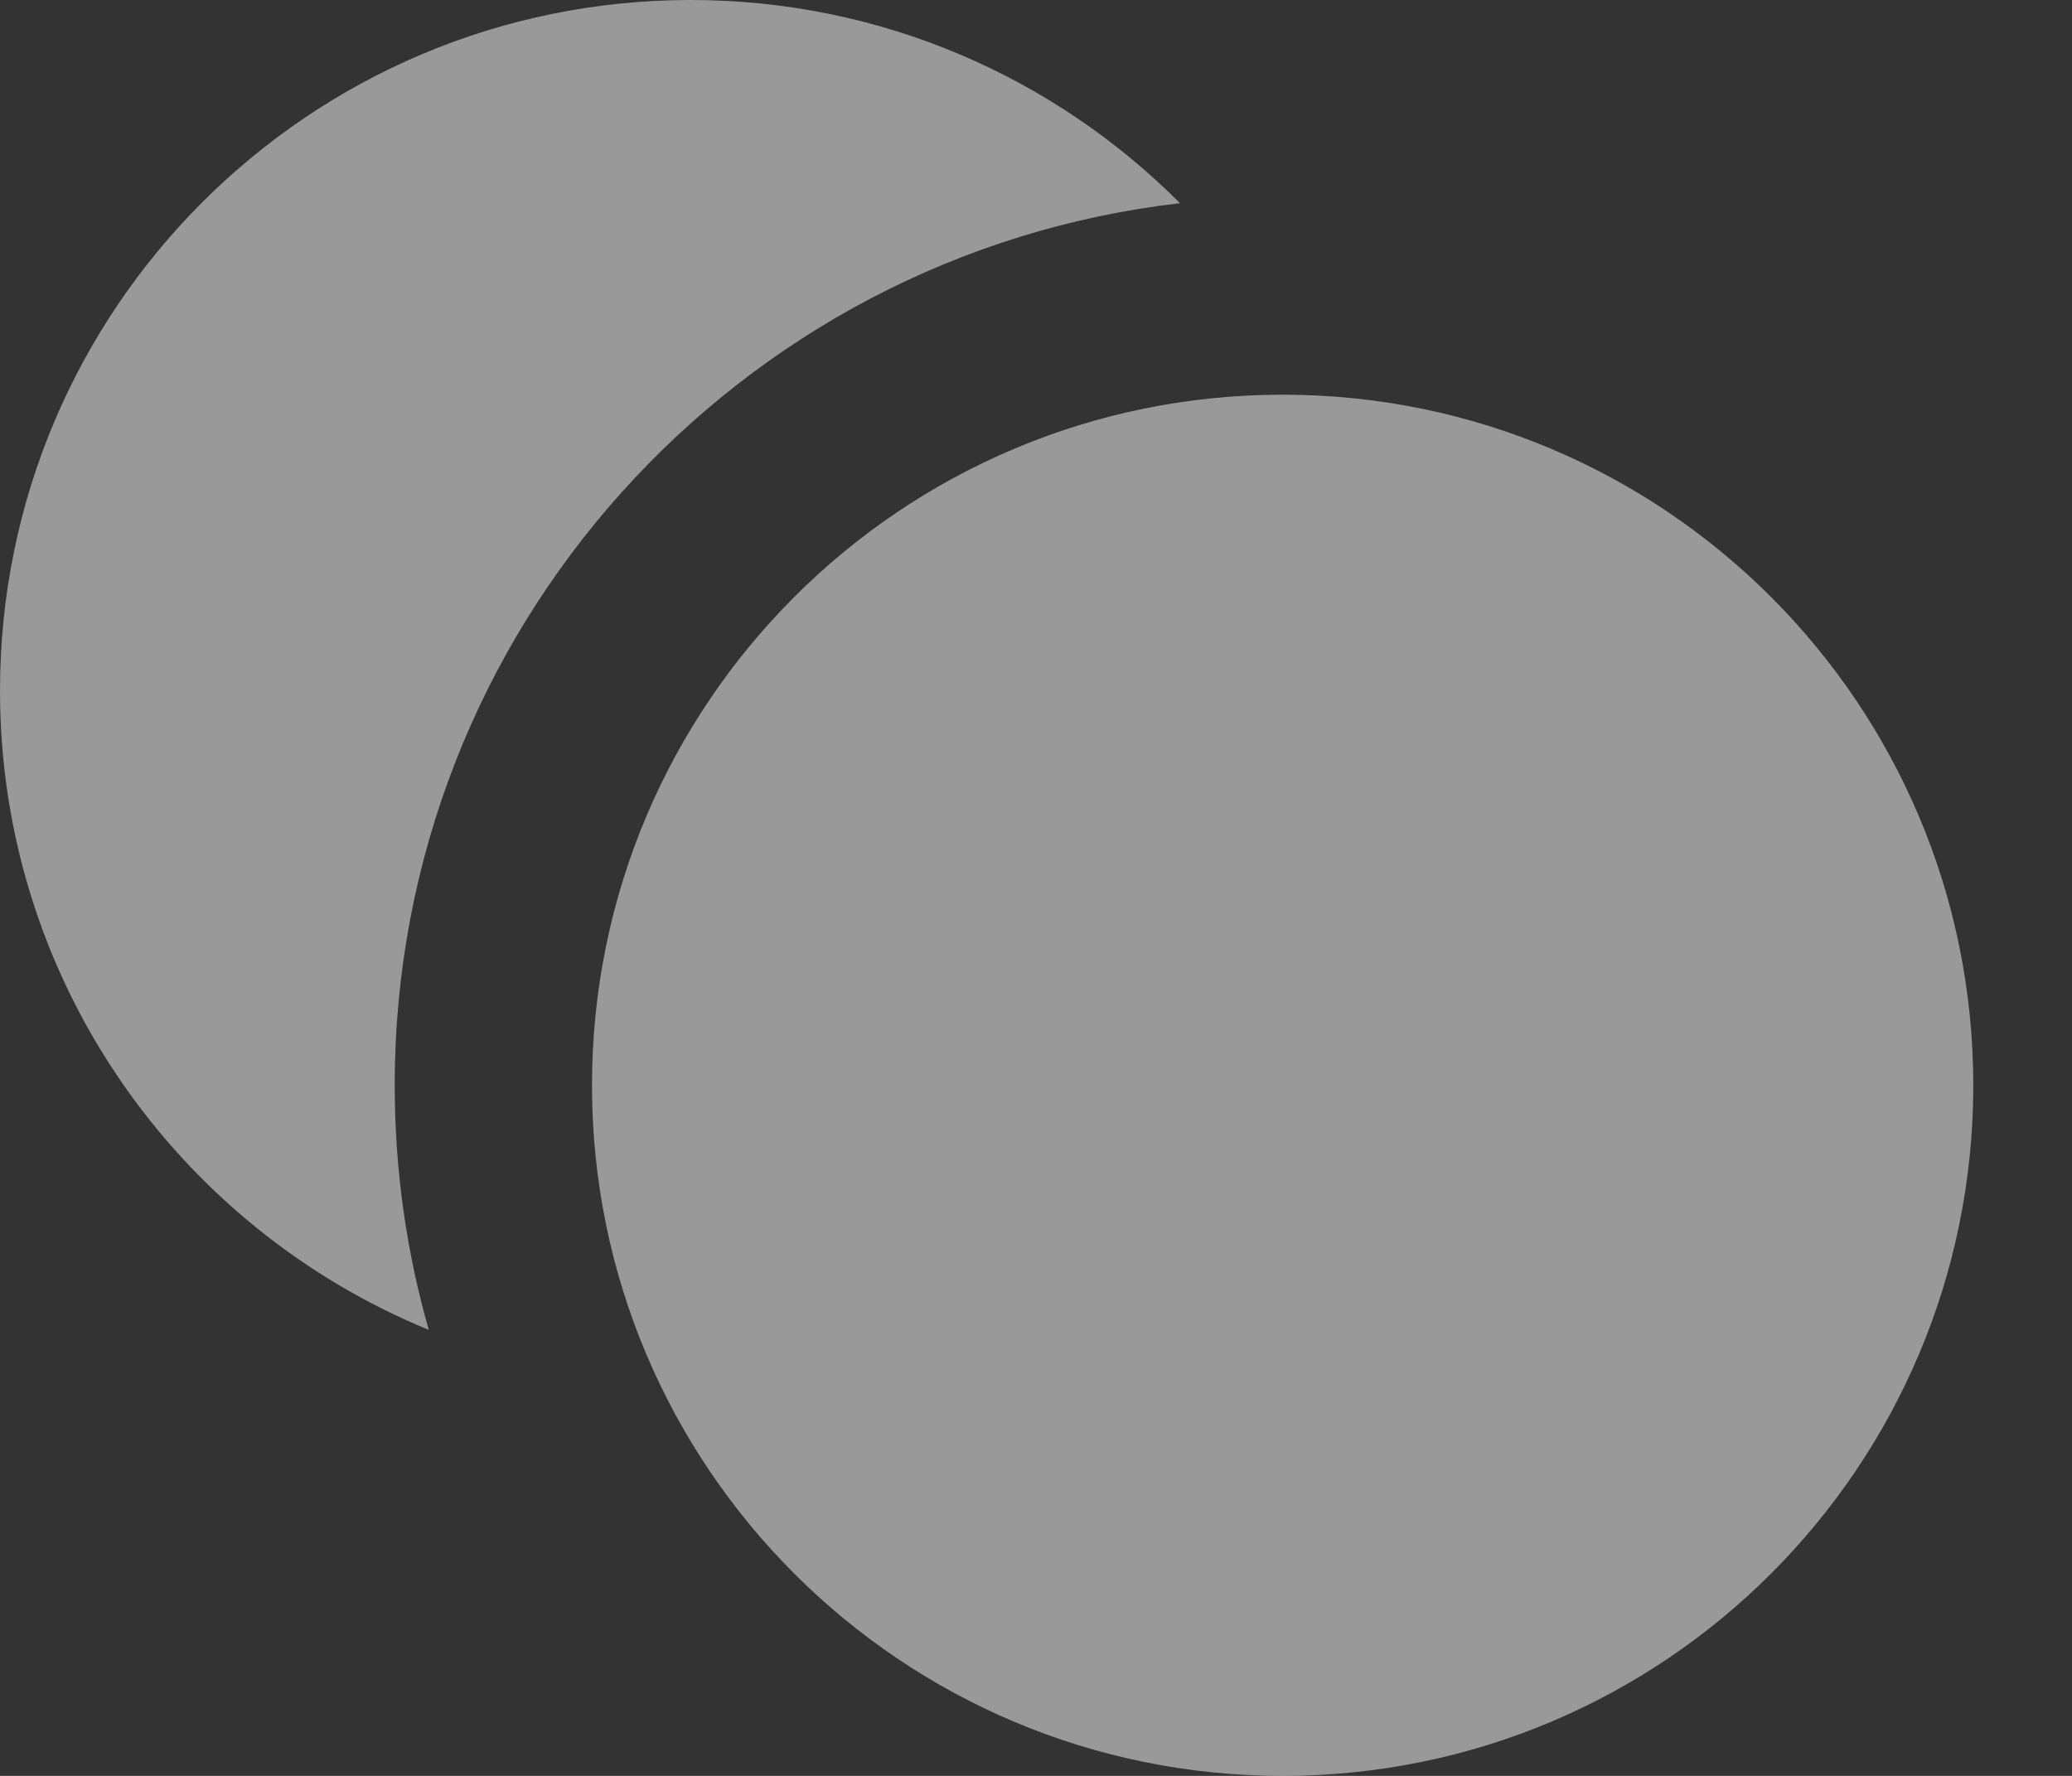 <svg width="14" height="12" viewBox="0 0 14 12" fill="none" xmlns="http://www.w3.org/2000/svg">
<rect x="0" y="0" width="14" height="12" fill="#333333" stroke="none"/>
<path d="M7.973 1.373C4.986 1.717 2.667 4.254 2.667 7.333C2.667 7.907 2.747 8.461 2.897 8.986C1.197 8.289 0 6.618 0 4.667C0 2.089 2.089 0 4.667 0C5.958 0 7.128 0.525 7.973 1.373Z" fill="white" fill-opacity="0.5"/>
<path d="M13.333 7.334C13.333 9.911 11.244 12 8.667 12C6.089 12 4 9.911 4 7.334C4 4.756 6.089 2.667 8.667 2.667C11.244 2.667 13.333 4.756 13.333 7.334Z" fill="white" fill-opacity="0.5"/>
</svg>
